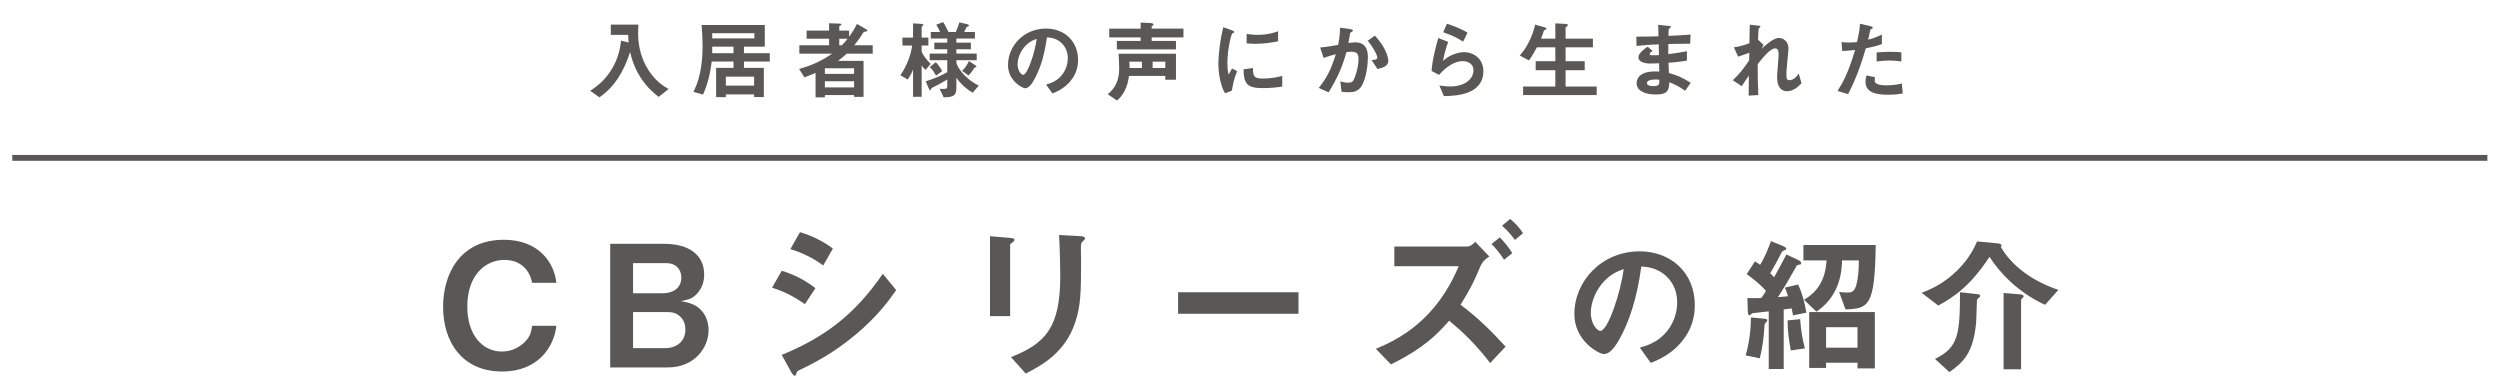 <?xml version="1.0" encoding="UTF-8"?>
<svg xmlns="http://www.w3.org/2000/svg" version="1.1" viewBox="0 0 1083.13 166.36">
  <defs>
    <style>
      .cls-1 {
        fill: none;
        stroke: #595857;
        stroke-miterlimit: 10;
        stroke-width: 2.54px;
      }

      .cls-2 {
        fill: #595857;
      }
    </style>
  </defs>
  <!-- Generator: Adobe Illustrator 28.7.5, SVG Export Plug-In . SVG Version: 1.2.0 Build 176)  -->
  <g>
    <g id="_レイヤー_1" data-name="レイヤー_1">
      <g>
        <g>
          <path class="cls-2" d="M217.57,160.956c-17.754,0-25.604-13.353-25.604-28.025,0-14.159,7.263-29.053,26.338-29.053,15.26,0,21.863,10.125,22.743,18.635h-10.491c-2.054-9.904-10.564-9.904-12.032-9.904-8.364,0-16.067,6.75-16.067,20.176,0,12.545,6.75,19.515,14.966,19.515,3.521,0,7.043-1.32,9.757-3.962,2.421-2.348,2.935-4.182,3.375-7.189h10.491c-.954,8.95-7.776,19.809-23.477,19.809Z"/>
          <path class="cls-2" d="M289.387,159.195h-25.017v-53.557h23.477c10.858,0,17.241,4.989,17.241,13.353,0,3.375-1.174,6.163-3.081,8.217-1.688,1.834-3.082,2.568-7.043,3.229,5.208.953,6.969,2.054,8.804,3.961,2.348,2.422,3.228,5.723,3.228,8.657,0,7.776-6.309,16.141-17.607,16.141ZM288.8,114.003h-14.526v13.059h12.912c4.329,0,7.997-2.201,7.997-6.823,0-3.741-2.567-6.235-6.383-6.235ZM289.607,135.205h-15.333v15.626h14.159c3.962,0,8.51-2.348,8.51-8.069,0-4.843-3.448-7.557-7.336-7.557Z"/>
          <path class="cls-2" d="M348.734,131.757c-3.448-2.348-7.997-5.209-14.233-7.116l4.182-7.337c5.502,1.688,10.198,4.108,14.6,7.557l-4.548,6.896ZM370.889,144.815c-10.051,8.438-18.488,12.619-25.164,15.847-.293.146-.44.367-.587.808-.293,1.026-.44,1.32-.733,1.32-.734,0-1.541-1.395-1.834-1.981l-3.888-7.043c18.488-7.63,31.473-17.24,43.798-35.141l5.796,7.043c-2.788,4.034-7.703,11.004-17.387,19.147ZM356.657,115.029c-4.328-3.228-9.023-5.502-14.232-7.116l4.182-7.336c5.576,1.688,10.198,4.108,14.233,7.116l-4.182,7.336Z"/>
          <path class="cls-2" d="M438.818,104.905c-1.1.808-1.174.881-1.174,1.101v30.96h-8.73v-34.628l8.73.733c.587.073,1.908.146,1.908.807,0,.367-.44.734-.734,1.027ZM469.264,104.392c-.954.954-.954,1.174-.954,3.229-.073.66.073,3.962.073,4.695,0,14.306-.146,20.102-2.494,27.218-4.329,12.985-13.866,18.415-21.496,22.303l-6.383-7.116c15.04-5.942,21.349-12.912,21.349-35.068,0-1.761-.146-11.958-.513-17.827l9.391.514c.367,0,1.834.073,1.834.953,0,.221-.073.514-.807,1.101Z"/>
          <path class="cls-2" d="M510.414,135.938v-9.317h52.162v9.317h-52.162Z"/>
          <path class="cls-2" d="M645.617,157.287c-6.456-8.363-11.665-13.278-17.754-18.341-5.282,5.942-10.711,11.738-25.237,18.928l-6.529-6.749c9.61-3.962,26.117-12.252,35.875-35.802h-27.878v-8.511h31.62c1.394,0,2.715-1.32,3.448-2.054l6.089,6.383c-1.614,1.027-2.935,2.054-4.035,4.622-2.127,5.062-3.742,8.804-8.437,16.286,7.19,5.282,13.499,11.519,19.515,18.121l-6.676,7.116ZM651.634,112.535c-1.761-2.714-3.301-4.695-5.429-6.822l3.595-2.861c2.128,2.2,3.815,4.255,5.429,6.822l-3.595,2.861ZM656.329,103.952c-1.027-1.395-2.714-3.669-5.576-6.163l3.521-2.935c2.127,1.761,3.888,3.595,5.576,6.163l-3.521,2.935Z"/>
          <path class="cls-2" d="M730.172,145.934c-4.814,7.125-11.491,9.886-14.957,11.298l-4.75-6.612c2.889-.834,7.639-2.183,11.555-6.868,3.916-4.622,4.622-9.95,4.622-12.774,0-3.531-1.027-7.832-4.622-11.234-4.044-3.852-8.538-4.108-10.913-4.301-2.054,15.278-5.842,24.265-7.96,28.566-1.926,3.979-4.879,9.372-8.217,9.372-2.311,0-12.839-5.777-12.839-17.269,0-14.251,11.748-27.218,28.31-27.218,13.352,0,23.88,9.051,23.88,23.366,0,5.649-1.733,10.143-4.108,13.674ZM695.636,121.219c-4.558,4.365-6.419,10.335-6.419,14.251,0,5.199,2.953,7.896,4.108,7.896,3.338,0,8.859-16.754,10.143-26.769-1.861.642-4.75,1.604-7.832,4.622Z"/>
          <path class="cls-2" d="M765.221,139.578c-.642.706-.707.771-.771,1.733-.257,4.108-.642,8.666-2.054,13.93l-6.099-1.284c1.733-5.584,2.311-12.389,2.311-16.434l5.521.514c1.155.129,1.541.257,1.541.771,0,.321-.385.706-.449.771ZM776.84,136.625c-.192-1.027-.385-2.118-.642-3.017-.064,0-3.017.449-3.402.449v25.806h-6.483v-24.972c-1.798.193-4.622.514-5.007.578-1.926.192-1.99.128-2.375.449-.321.257-.834.706-1.027.706-.514,0-.642-1.027-.642-1.412l-.192-6.099c1.926.129,3.595.064,6.034,0,.578-.771,1.412-2.118,1.99-3.081-2.825-3.338-6.997-6.291-8.345-7.254l3.595-5.521c.963.577,1.733,1.155,2.247,1.477,1.605-2.568,3.402-6.612,4.687-10.271l5.328,2.183c.257.129,1.284.514,1.284,1.155,0,.321-.193.45-.514.514q-1.22.449-1.477,1.027c-1.541,3.081-3.209,6.099-4.943,9.052.321.32,1.091,1.026,1.669,1.732,1.862-3.338,3.595-6.483,5.328-9.886l5.071,2.375c.514.257,1.348.771,1.348,1.413,0,.514-.321.577-.578.577-1.091.192-1.22.192-1.412.578-3.21,5.713-4.43,7.896-8.088,13.545,2.76-.192,3.146-.257,4.365-.386-.45-1.476-.835-2.567-1.348-3.723l5.713-1.349c1.797,3.724,2.953,8.217,3.595,12.197l-5.778,1.155ZM775.877,151.839c-.963-5.007-1.348-8.666-1.412-13.031l5.457-.514c.321,4.751.963,8.538,2.054,12.646l-6.099.898ZM799.564,134.058l-2.76-7.575c1.027.129,2.119.257,3.659.257,1.348,0,2.889-.064,3.788-3.21.77-2.76,1.155-7.189,1.091-10.72h-7.254c-.064,2.054-.193,6.419-2.119,11.233-2.632,6.42-6.805,9.437-8.987,10.978l-5.393-5.136c2.568-1.604,9.244-5.585,9.757-17.075h-10.014v-6.677h31.327c-.385,26.576-3.017,27.539-13.096,27.925ZM804.764,159.606v-2.439h-13.609v2.247h-7.318v-24.201h28.438v24.394h-7.511ZM804.764,141.761h-13.609v8.858h13.609v-8.858Z"/>
          <path class="cls-2" d="M886.033,132.067c-11.747-5.393-19.708-13.93-24.072-20.799-8.153,12.454-15.343,17.396-22.211,21.12l-7.189-5.521c3.274-1.284,9.372-3.659,15.663-9.95,5.071-5.071,7.19-9.693,8.345-12.325l8.859.834c.77.064,1.733.257,1.733.963,0,.386-.192.514-.321.578,4.75,8.217,13.737,14.893,24.971,18.616l-5.777,6.483ZM857.723,128.665c-.128.192-.963.835-1.156,1.027-.128.257-.257,8.923-.449,10.592-1.284,12.39-5.2,16.498-11.555,20.927l-6.227-5.713c10.143-4.942,10.785-10.592,10.849-28.887l6.997.77c1.284.129,1.733.193,1.733.835,0,.257-.128.385-.192.449ZM876.147,129.243c-.192.128-.514.449-.514.771v29.978h-7.575v-33.06l7.125.578c.192,0,1.541.128,1.541.834,0,.386-.257.643-.578.899Z"/>
        </g>
        <g>
          <path class="cls-2" d="M285.388,41.98c-1.68-1.307-4.891-3.771-7.953-8.551-2.987-4.704-3.92-8.7-4.443-10.902-2.838,8.774-6.833,15.159-13.292,19.64l-3.995-2.838c2.016-1.307,5.825-3.809,9.073-8.924,3.398-5.414,3.996-10.306,4.294-12.807l3.286.821c-.112-1.12-.149-1.83-.187-3.323h-7.542v-4.443h11.985c-.112,1.157-.149,2.576-.149,3.771,0,3.958.672,9.036,3.435,14.188,3.398,6.31,7.729,8.812,9.746,9.932l-4.257,3.436Z"/>
          <path class="cls-2" d="M322.315,26.672v2.726h8.625v12.657h-4.219v-1.157h-12.247v1.194h-4.219v-12.694h7.542v-2.726h-9.447c-.56,4.929-1.718,9.782-3.771,14.3l-4.145-1.157c1.008-2.165,1.83-3.883,2.613-7.206.896-3.771,1.344-7.58,1.344-12.135,0-4.369-.298-8.103-.411-9.634h27.369v9.372h-9.036v2.838h11.202v3.622h-11.202ZM326.833,14.388h-18.258v2.24h18.258v-2.24ZM317.798,20.212h-9.223v2.838h9.223v-2.838ZM326.721,33.206h-12.247v3.883h12.247v-3.883Z"/>
          <path class="cls-2" d="M366.822,23.236c-.747.71-1.755,1.643-3.734,3.137h11.052v15.607h-4.107v-.784h-12.658v.971h-4.033v-10.566c-1.68.709-2.651,1.082-4.816,1.904l-2.315-3.622c4.854-1.382,9.185-3.1,14.3-6.646h-14.188v-3.622h12.882v-2.837h-9.745v-3.51h9.745v-3.212l4.779.188c.336,0,.523.148.523.298,0,.262-.224.374-.374.485-.224.112-.523.262-.523.486v1.755h4.257v2.688c1.568-2.165,2.464-3.696,3.435-5.601l4.182,2.465c.112.074.299.224.299.448,0,.298-.299.373-1.045.447-.523.075-.635.112-1.83,2.129-.261.41-1.605,2.314-2.8,3.771h7.99v3.622h-11.276ZM370.033,29.584h-12.658v2.427h12.658v-2.427ZM370.033,35.222h-12.658v2.651h12.658v-2.651ZM363.611,16.777v2.837h1.158c1.307-1.344,1.941-2.202,2.427-2.837h-3.584Z"/>
          <path class="cls-2" d="M400.949,30.293c-1.083-1.157-1.269-1.381-1.643-1.904v13.555h-3.734v-11.837c-.56,1.644-1.494,3.137-2.315,4.369l-3.174-1.904c2.651-3.697,4.667-8.85,5.078-12.845h-4.182v-3.435h4.593v-6.161l3.211.187c.635.037,1.27.112,1.27.448,0,.149-.112.224-.187.299-.187.187-.56.485-.56.597v4.631h2.912v3.435h-2.912v2.576c.597,1.792,2.726,4.257,3.92,5.377l-2.278,2.613ZM421.41,40.188c-2.837-1.718-5.078-3.734-7.057-6.46v4.257c0,3.36-1.083,4.106-5.526,4.182l-1.717-3.696c2.501.187,3.286,0,3.286-.784v-3.211c-1.605.971-5.414,3.062-6.124,3.36-.597.261-.672.261-.784.56-.149.411-.261.784-.411.784-.299,0-.635-.747-.784-1.083l-1.232-2.875c2.875-.858,6.571-2.352,9.334-3.92v-5.228h-7.617v-2.838h7.617v-1.904h-5.601v-2.838h5.601v-1.792h-7.131v-2.838h4.032c-.336-.858-.971-2.091-1.643-3.174l2.95-1.12c1.008,1.494,1.941,3.51,2.315,4.294h3.174c.709-1.493,1.12-2.65,1.568-4.182l3.062.709c.261.075,1.083.262,1.083.673,0,.187-.075.336-.522.448-.336.111-.411.111-.485.224-.038.037-.896,1.792-1.083,2.128h4.667v2.838h-8.028v1.792h6.273v2.838h-6.273v1.904h8.812v2.838h-8.812v.934c0,1.083,2.688,6.608,9.708,10.081l-2.651,3.1ZM405.579,32.758c-.523-.896-1.494-2.539-2.763-3.734l2.651-2.091c1.27,1.345,2.24,2.913,2.763,3.846l-2.651,1.979ZM422.642,29.173c-.336.038-.374.075-.448.149-.485.784-1.27,2.054-2.614,3.398l-2.763-2.054c1.195-.971,2.315-2.801,2.987-4.22l2.688,1.793c.112.074.523.336.523.597,0,.299-.262.336-.374.336Z"/>
          <path class="cls-2" d="M464.684,33.915c-2.8,4.145-6.684,5.75-8.7,6.571l-2.763-3.846c1.68-.485,4.443-1.27,6.721-3.995,2.277-2.688,2.688-5.787,2.688-7.43,0-2.054-.597-4.556-2.688-6.534-2.353-2.241-4.966-2.39-6.348-2.502-1.195,8.887-3.398,14.113-4.63,16.615-1.12,2.315-2.838,5.451-4.779,5.451-1.344,0-7.468-3.36-7.468-10.044,0-8.289,6.833-15.831,16.466-15.831,7.766,0,13.89,5.265,13.89,13.591,0,3.286-1.008,5.899-2.39,7.953ZM444.596,19.54c-2.651,2.539-3.734,6.012-3.734,8.289,0,3.024,1.718,4.593,2.39,4.593,1.941,0,5.153-9.745,5.899-15.57-1.083.373-2.763.934-4.555,2.688Z"/>
          <path class="cls-2" d="M504.86,34.55v-1.643h-15.719c-.299,1.941-.672,4.294-2.166,6.944-1.083,1.942-1.979,2.764-3.062,3.697l-3.995-2.727c1.68-1.418,4.966-4.182,4.966-11.201,0-1.605-.149-4.368-.261-6.348h24.867v11.276h-4.63ZM498.961,16.217v1.531h10.529v3.659h-25.614v-3.659h10.305v-1.531h-13.591v-3.809h13.591v-2.613l4.182.187c.187,0,1.419.074,1.419.635,0,.187-.149.336-.261.41-.523.337-.56.374-.56.523v.858h13.778v3.809h-13.778ZM494.741,26.709h-5.451c.112,1.083.112,1.867.074,2.763h5.377v-2.763ZM504.86,26.709h-5.489v2.763h5.489v-2.763Z"/>
          <path class="cls-2" d="M533.722,39.255l-2.95,1.157c-.598-.971-.934-1.568-1.381-2.95-1.121-3.472-1.531-6.944-1.531-9.819,0-2.39.299-5.153.56-7.355.523-4.033,1.045-6.311,1.568-8.514l3.809,1.382c.261.112.971.373.971.672,0,.075-.037.224-.187.336-.075.037-.56.225-.635.262-.56.336-2.166,7.094-2.166,12.732,0,.635,0,3.51.522,5.115.448-.784.672-1.157,1.494-2.614l2.203,1.195c-1.344,3.062-1.904,6.012-2.277,8.401ZM547.089,38.172c-6.796,0-8.214-1.83-8.327-8.14l4.07-.561c.038,3.548.411,4.556,4.182,4.556,4.256,0,7.169-.784,8.513-1.157v4.63c-1.979.299-4.481.672-8.438.672ZM544.102,18.979c-.299,0-2.016,0-3.995-.187v-4.107c1.083.149,2.763.411,4.779.411,4.369,0,7.43-1.046,8.849-1.531v4.332c-1.717.336-5.489,1.082-9.633,1.082Z"/>
          <path class="cls-2" d="M590.028,37.089c-1.605,2.726-3.995,2.875-5.601,2.875-1.008,0-2.166-.074-3.211-.224l-.523-4.519c.821.262,1.904.598,3.36.598,1.12,0,1.718-.187,2.24-.934.709-1.008,2.278-5.525,2.278-9.297,0-1.979-.411-3.174-3.099-3.174-.672,0-1.419.074-2.128.187-1.941,6.833-3.92,11.201-7.729,17.399l-4.256-1.904c3.286-4.182,5.19-7.505,7.393-14.599-1.83.448-3.361.896-5.302,1.605l-1.494-4.519c2.726-.224,6.161-.858,7.804-1.12.448-2.39.784-4.368.822-7.467l4.555.635c.299.037,1.045.261,1.045.597,0,.149-.075.262-.485.523-.672.41-.747.447-.784.821-.187,1.344-.448,2.65-.709,4.069.821-.149,1.942-.299,2.95-.299,5.078,0,5.489,4.145,5.489,6.423,0,3.099-.635,8.886-2.614,12.321ZM596.786,29.883l-2.539-3.846c1.605-.149,2.464-.225,2.464-1.12,0-1.158-2.091-4.892-4.145-7.244l3.099-2.24c4.891,5.228,5.825,9.634,5.825,10.978,0,2.128-2.315,3.024-4.705,3.473Z"/>
          <path class="cls-2" d="M625.573,41.644l-1.979-4.593c1.195.149,2.95.41,4.667.41,6.945,0,10.119-3.621,10.119-7.057,0-2.39-1.904-3.921-4.705-3.921-2.577,0-6.348,1.494-10.193,5.975l-3.249-1.718c.299-5.078,2.091-11.426,2.913-14.263l4.293,1.68c-.971,2.651-1.755,5.414-2.24,8.215,3.36-3.062,7.281-3.771,9.186-3.771,3.92,0,8.289,2.763,8.289,8.177,0,10.53-12.471,10.754-17.101,10.866ZM633.9,18.047c-2.39-1.531-4.182-2.502-8.625-4.07l1.605-3.696c2.502.784,6.049,2.128,8.924,3.846l-1.904,3.921Z"/>
          <path class="cls-2" d="M659.886,41.196v-3.696h13.965v-7.095h-8.513v-3.883h8.513v-6.012h-7.991c-.933,1.755-1.867,3.436-3.435,5.676l-3.995-2.129c1.381-1.643,2.278-2.726,3.51-5.003,1.941-3.622,2.576-6.086,3.174-8.364l3.92,1.083c.784.225.971.373.971.598,0,.187-.112.336-.448.485-.56.262-.635.448-.784.747-.224.746-.523,1.68-1.12,3.136h6.198v-6.608l4.518.224c.598.037.896.187.896.561,0,.187-.112.336-.411.522-.448.262-.56.448-.56.709v4.593h11.836v3.771h-11.836v6.012h8.289v3.883h-8.289v7.095h13.479v3.696h-31.887Z"/>
          <path class="cls-2" d="M730.082,39.329c-2.427-1.718-4.07-2.613-6.833-3.696-.149,3.809-1.045,5.302-5.825,5.302-5.153,0-8.364-1.829-8.364-4.854,0-1.083.374-5.414,8.774-5.115l1.045.037-.075-3.585c-.672.038-2.726.112-3.808.112-3.435,0-5.153-1.232-5.153-2.688,0-1.829,2.539-3.584,3.995-4.63l2.128,1.83c-.672.485-1.232.896-1.232,1.381,0,.523.784.523,1.419.523,1.232,0,1.718,0,2.577-.075l-.075-4.667c-4.294.187-6.422.336-9.633.709l-.075-4.032c4.256,0,6.272-.075,9.596-.149l-.112-4.966,4.555.448c.709.074.934.187.934.447,0,.149-.075.188-.485.523-.149.111-.411.336-.485.672,0,.037-.038.747-.075,2.688,4.779-.225,6.048-.299,9.559-.561l-.149,3.958c-4.145,0-7.617.075-9.484.112v4.406c3.248-.411,4.63-.635,8.065-1.27v4.069c-1.605.262-3.584.598-7.99.934.075,1.867.075,2.24.187,4.443,3.099.858,5.563,1.755,9.447,4.219l-2.427,3.473ZM717.163,34.437c-2.427,0-3.622.635-3.622,1.605,0,1.27,2.39,1.27,2.838,1.27,2.427,0,2.576-.672,2.539-2.763-.411-.074-.896-.112-1.755-.112Z"/>
          <path class="cls-2" d="M774.253,39.516c-4.331,0-4.331-5.189-4.331-6.123,0-1.419.672-8.364.672-9.932,0-.972-.187-2.502-1.456-2.502-2.128,0-5.003,3.584-7.617,6.795.038,5.19.038,9.073.261,13.442l-4.182.224.112-8.625c-1.157,1.605-1.792,2.502-3.099,4.556l-3.883-2.614c2.539-2.314,4.48-4.667,7.094-8.588l.075-3.285c-1.979.709-2.987,1.083-4.854,1.68l-1.83-4.032c3.062-.448,5.376-1.27,6.721-1.792l.149-8.028,3.696.411c.598.074.934.112.934.448,0,.111-.56.597-.672.709-.187.299-.262,2.091-.374,4.929l2.39,2.277-.821,1.644c1.456-1.345,5.003-4.668,7.505-4.668,1.867,0,4.107,1.531,4.107,4.481,0,.672-.038,1.082-.523,6.086-.336,3.285-.374,4.518-.374,5.265,0,2.054.374,2.464,1.382,2.464,1.045,0,2.464-.672,3.995-2.838l1.157,4.183c-1.717,1.829-3.771,3.435-6.235,3.435Z"/>
          <path class="cls-2" d="M808.379,20.922c-1.83,6.197-3.771,12.209-7.692,19.863l-4.555-1.381c2.24-3.622,4.63-7.654,7.58-17.773-2.987.373-4.256.411-5.563.448l-.299-3.884c.411.075,1.195.225,3.024.225.522,0,2.875-.037,3.696-.225.56-2.538,1.195-5.414,1.27-7.915l4.593,1.083c.075,0,.934.187.934.597,0,.262-.112.374-.448.523-.485.224-.56.261-.635.635-.336,1.68-.635,3.024-.896,4.069,2.203-.485,4.443-1.493,5.937-2.203v4.145c-1.27.411-2.837,1.009-6.945,1.793ZM817.826,41.047c-6.721,0-9.596-1.867-9.596-5.676,0-.187,0-1.381.448-2.688l3.696.784c-.149.71-.149,1.308-.149,1.382,0,.485.075.784.448,1.12,1.045.971,3.883,1.008,4.742,1.008,3.473,0,5.489-.56,6.572-.821l.374,4.331c-1.904.336-3.921.561-6.534.561ZM818.647,26.224c-2.39,0-4.705.299-5.601.41v-3.92c1.941-.149,3.808-.262,5.787-.262,2.614,0,3.809.112,4.929.225v3.957c-2.8-.373-4.555-.41-5.115-.41Z"/>
        </g>
        <line class="cls-1" x1="5.318" y1="68.394" x2="1077.66" y2="68.394"/>
      </g>
    </g>
  </g>
</svg>
